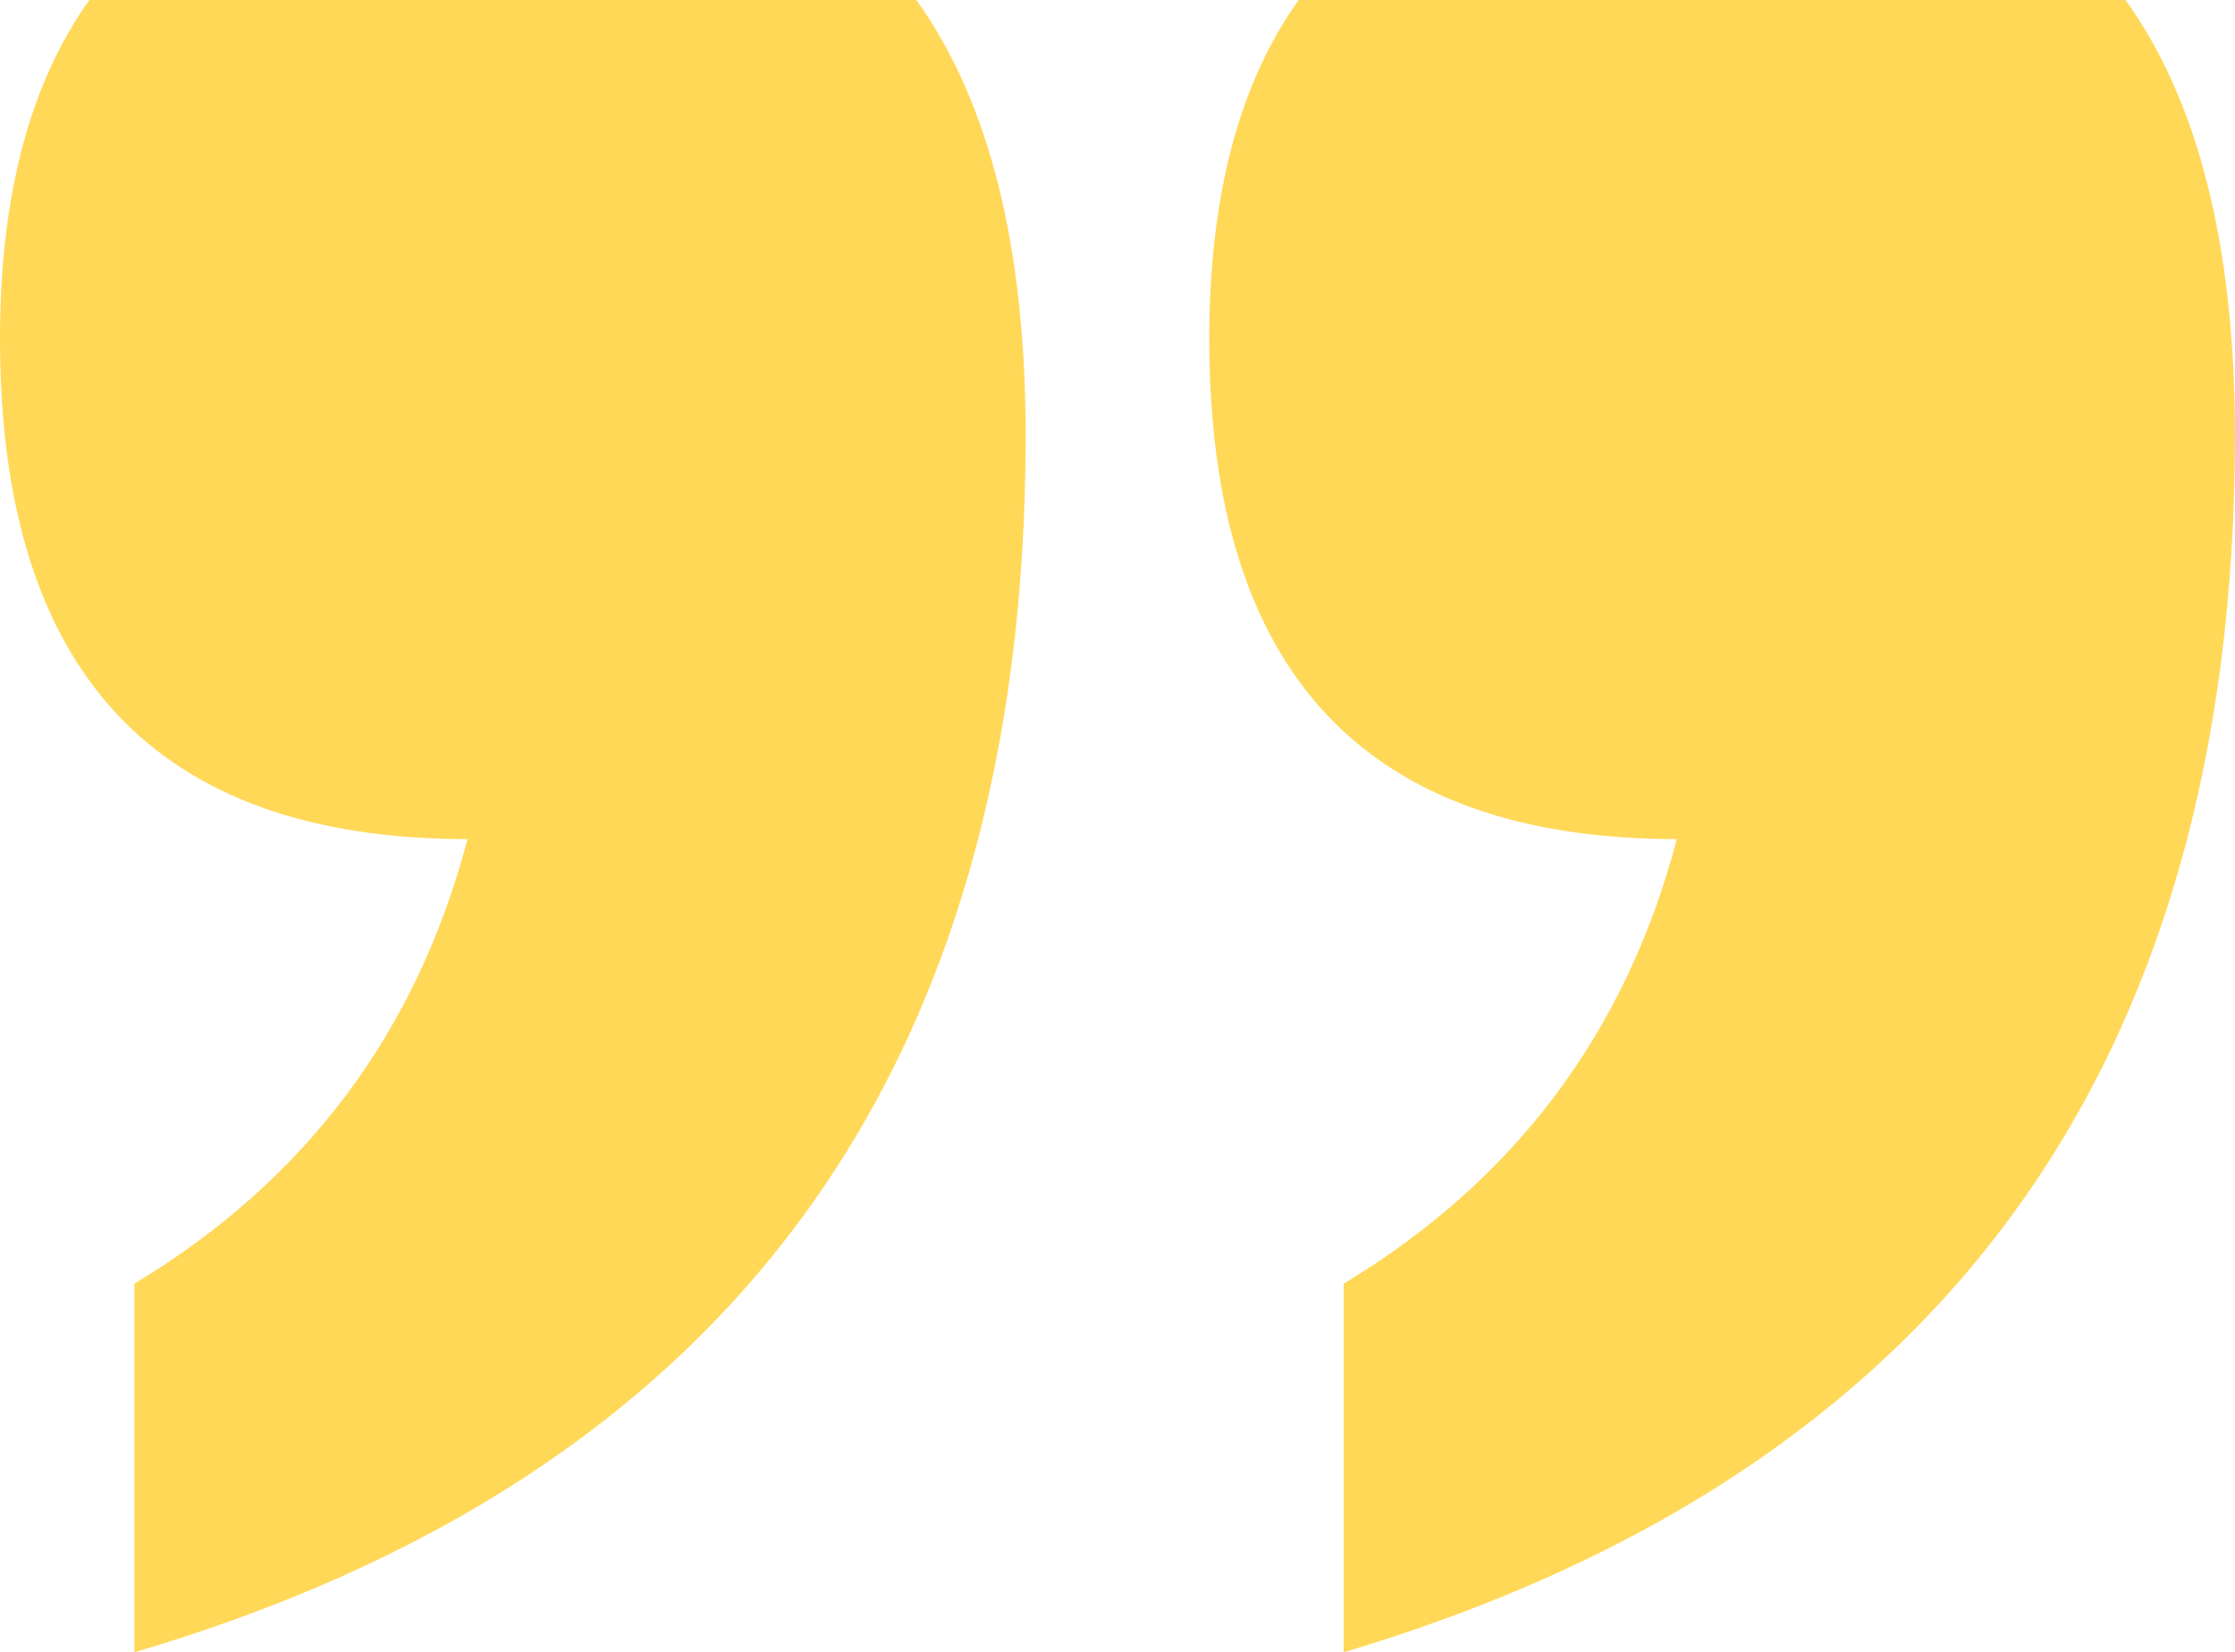 <svg xmlns="http://www.w3.org/2000/svg" width="330" height="243.97" viewBox="0 0 330 243.97">
<defs>
    <style>
      .cls-1 {
        fill: #ffd858;
        fill-rule: evenodd;
      }
    </style>
  </defs>
  <path id="qoute" class="cls-1" d="M1072,2179.04q0-31.59,13.2-50.04h122.1q16.125,22.455,16.14,64.29,0,140.82-131.59,179.69v-54.43q37.95-22.89,49.18-65.65Q1072,2252.9,1072,2179.04Zm178.55,0q0-31.59,13.2-50.04h122.09q16.14,22.455,16.15,64.29,0,140.385-131.6,179.69v-54.43q37.965-22.89,49.19-65.65Q1250.55,2252.9,1250.55,2179.04Z" transform="translate(-1072 -2129)"/>
</svg>
